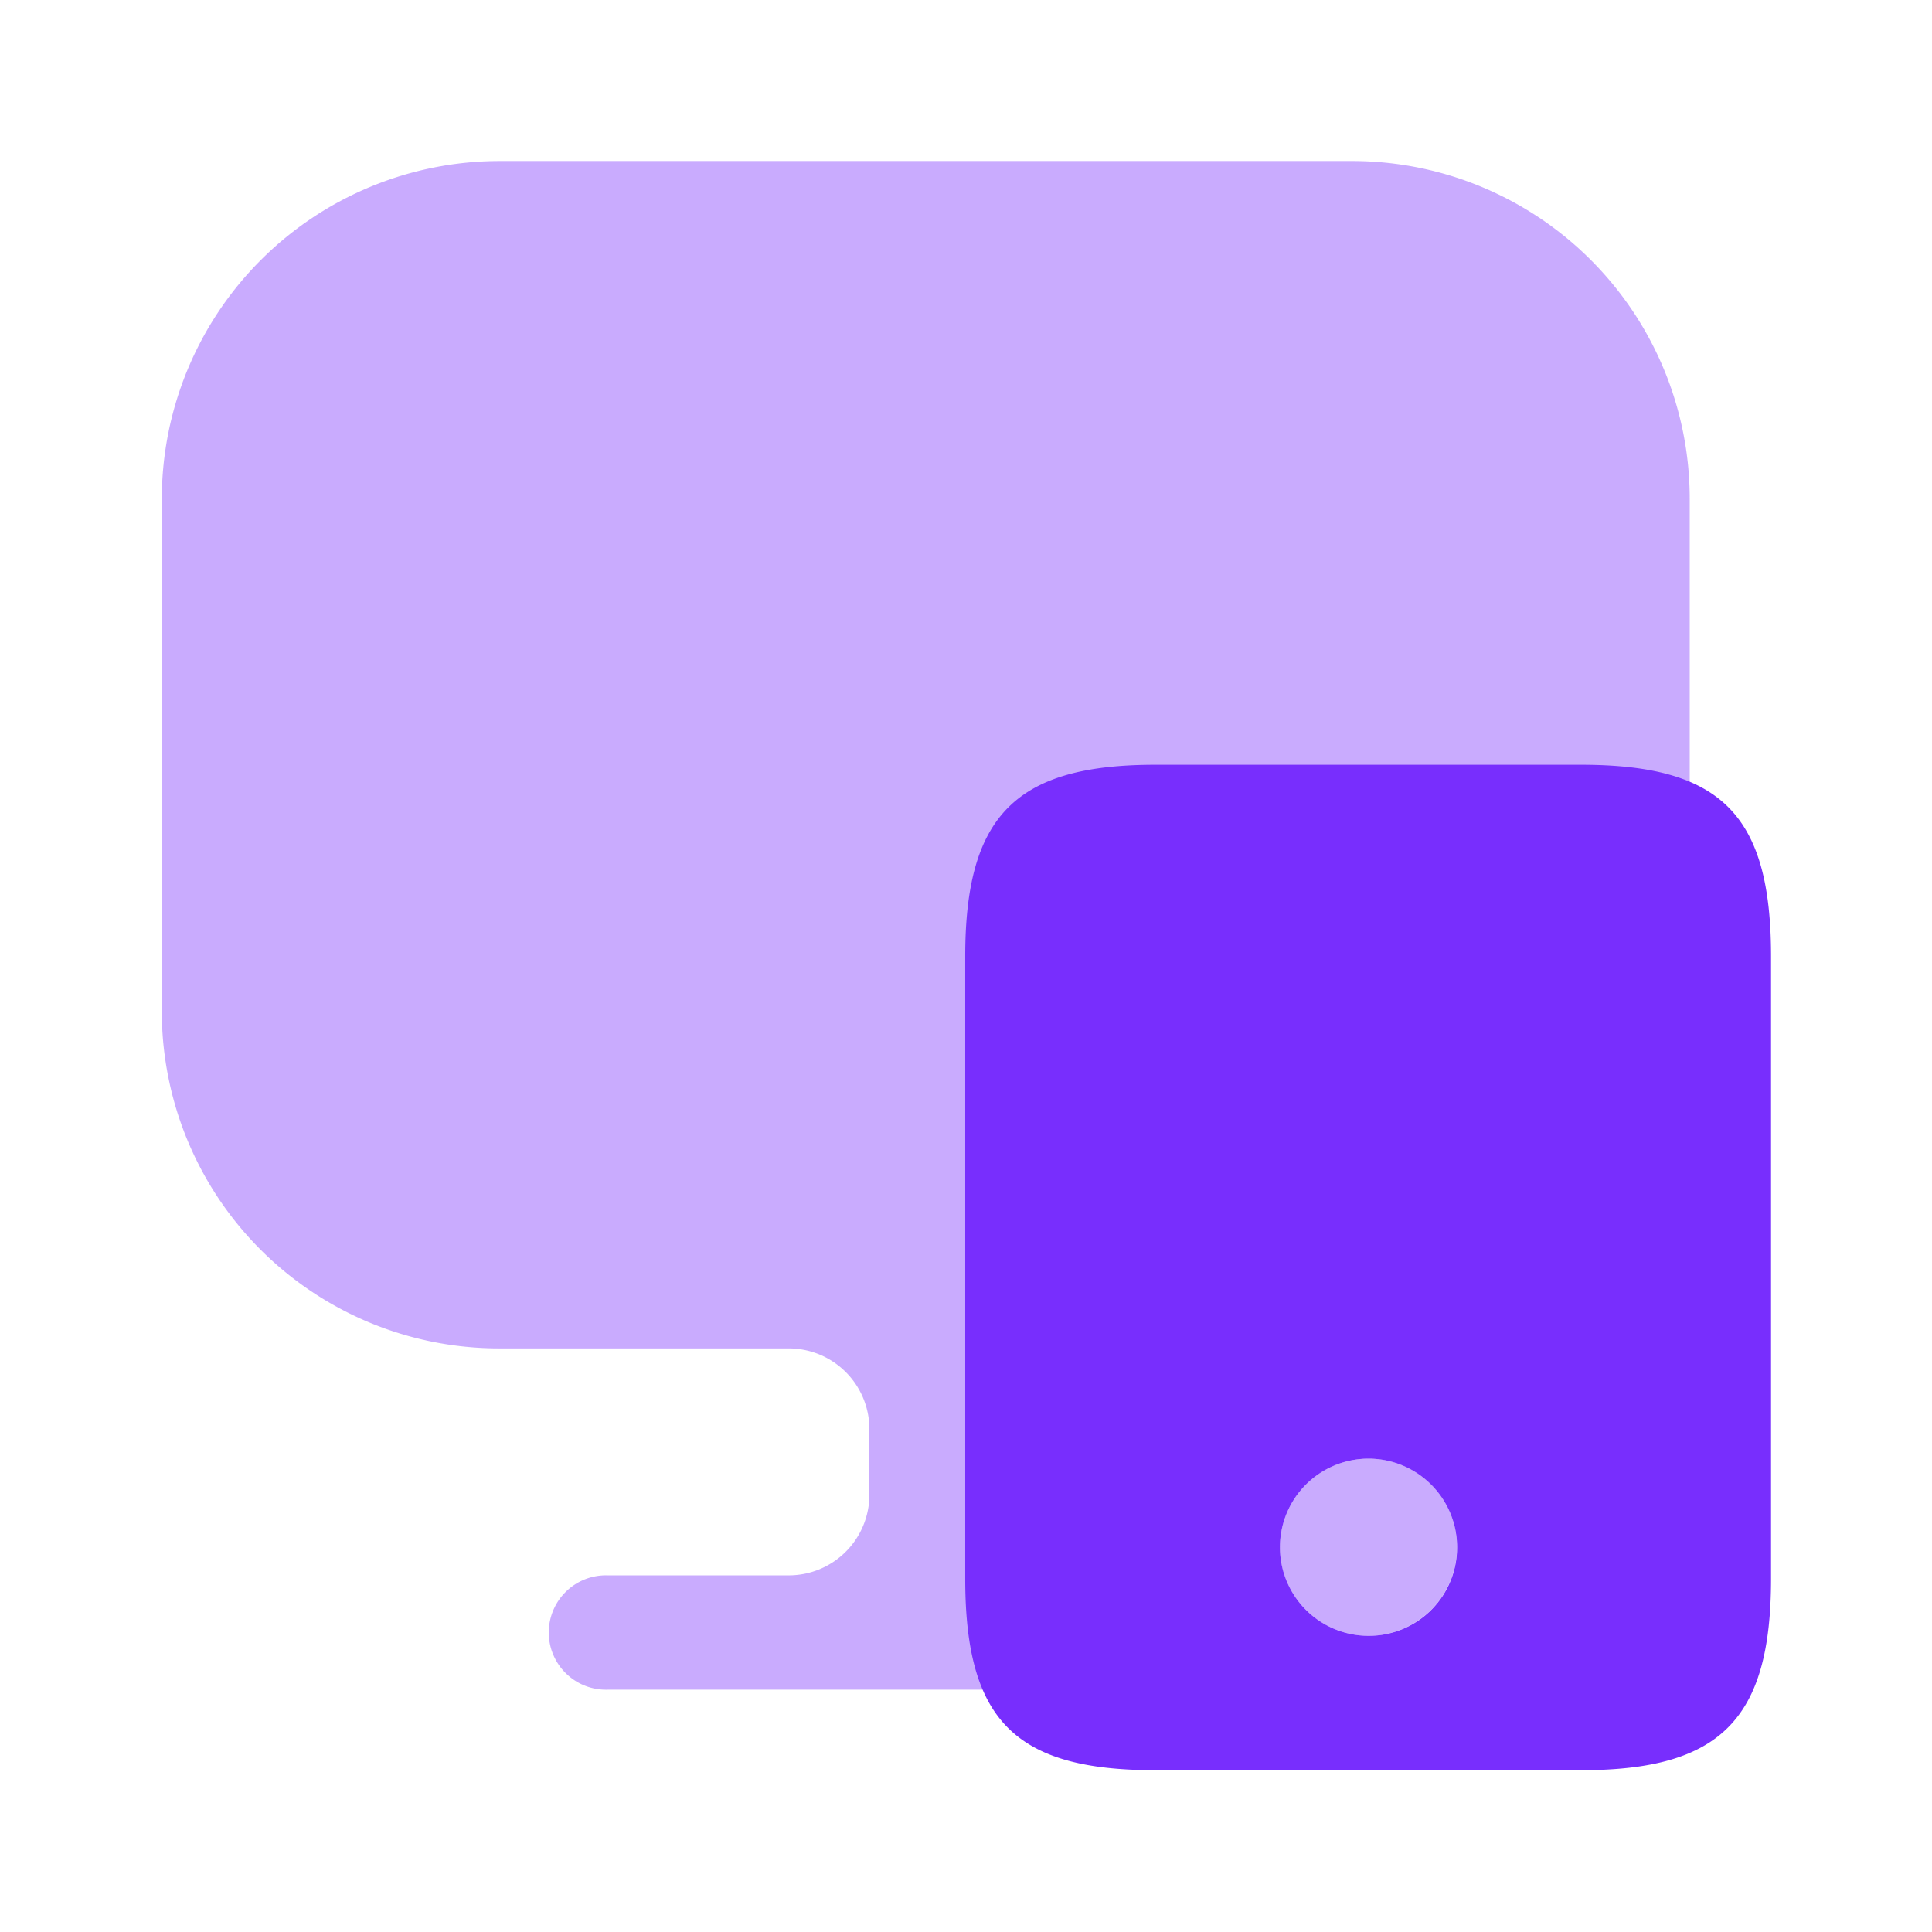 <svg xmlns="http://www.w3.org/2000/svg" width="32" height="32" viewBox="0 0 32 32">
  <g id="vuesax_bulk_monitor-mobbile" data-name="vuesax/bulk/monitor-mobbile" transform="translate(-556 -188)">
    <g id="monitor-mobbile" transform="translate(556 188)">
      <path id="Vector" d="M19.72,0H5.6A5.6,5.6,0,0,0,0,5.587V14.08a5.585,5.585,0,0,0,5.587,5.587h4.8A1.337,1.337,0,0,1,11.72,21v1.093a1.337,1.337,0,0,1-1.333,1.333h-3a.947.947,0,1,0,0,1.893H17.96a.947.947,0,1,0,0-1.893h-3a1.337,1.337,0,0,1-1.333-1.333V21a1.337,1.337,0,0,1,1.333-1.333h4.76a5.585,5.585,0,0,0,5.587-5.587V5.587A5.594,5.594,0,0,0,19.72,0Z" transform="translate(2.68 2.667)" fill="#782efd" opacity="0.4"/>
      <path id="Vector-2" data-name="Vector" d="M10.2,0H3.147C.84,0,0,.84,0,3.173V13.48c0,2.347.827,3.173,3.147,3.173H10.2c2.307,0,3.147-.84,3.147-3.173V3.173C13.347.827,12.52,0,10.2,0ZM6.68,14.427A1.467,1.467,0,1,1,8.147,12.96,1.462,1.462,0,0,1,6.68,14.427Z" transform="translate(15.987 12.667)" fill="#782efd"/>
      <path id="Vector-3" data-name="Vector" d="M2.933,1.467A1.467,1.467,0,1,1,1.467,0,1.462,1.462,0,0,1,2.933,1.467Z" transform="translate(21.2 24.16)" fill="#782efd" opacity="0.4"/>
      <path id="Vector-4" data-name="Vector" d="M0,0H32V32H0Z" fill="none" opacity="0"/>
    </g>
  </g>
</svg>
